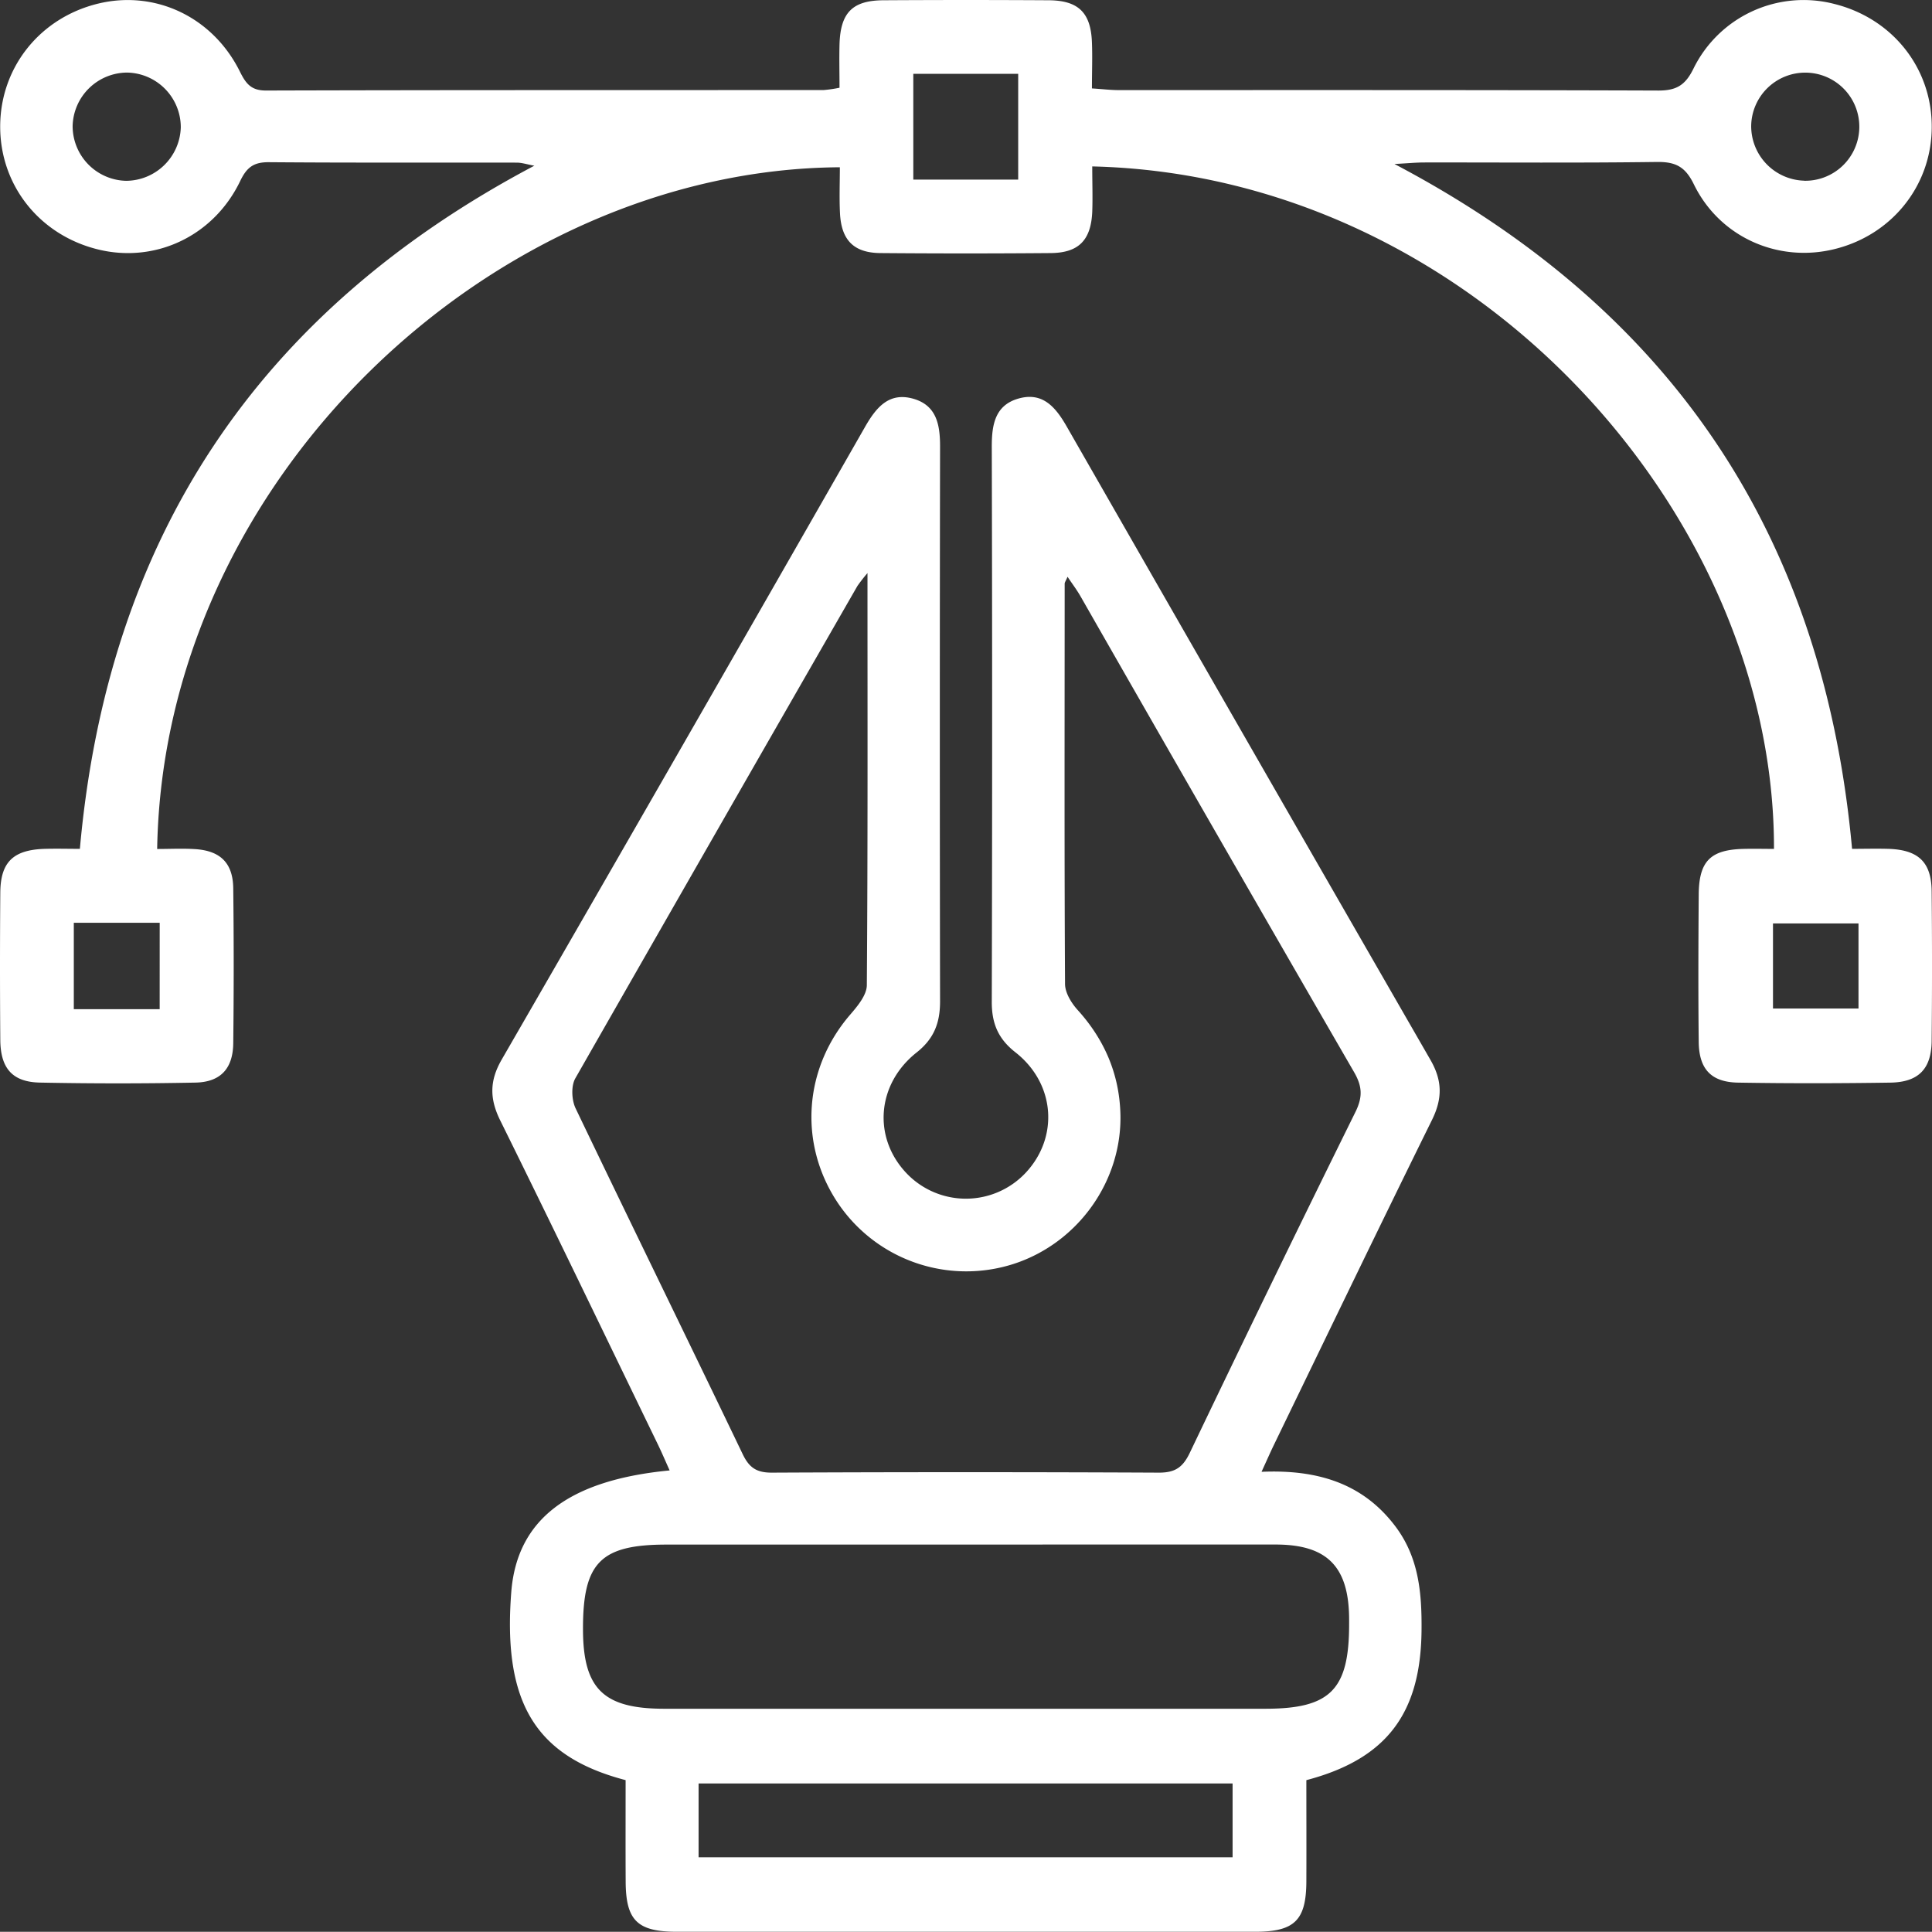 <svg xmlns="http://www.w3.org/2000/svg" viewBox="0 0 732.88 732.8"><rect x="0" y="0" width="732.88" height="732.8" fill="#333333" stroke="none"/><defs><style>.cls-1{fill:#fff;}</style></defs><g id="Capa_2" data-name="Capa 2"><g id="Capa_1-2" data-name="Capa 1"><path class="cls-1" d="M237.32,675.27c-34.42-9-46.6-29.62-43.38-71.3,2.12-27.36,21.52-42.5,60.08-46.18-1.56-3.46-2.91-6.65-4.42-9.77-19.91-41.06-39.68-82.2-59.9-123.11-4-8.16-4-14.92.56-22.88q69.19-119.89,137.88-240.09c4.23-7.39,9.12-13.38,18.46-10.64,8.73,2.57,10,9.93,10,18q-.18,105.29,0,210.57c0,8.16-2.3,14.17-8.89,19.37-15.15,12-16.64,32.17-4,45.64a31.1,31.1,0,0,0,45.37,0c12.64-13.5,11.23-33.85-3.91-45.71-6.67-5.22-9-11.15-8.95-19.3q.27-105.29,0-210.56c0-8.11,1.21-15.5,9.95-18.07,9.3-2.74,14.25,3.17,18.49,10.58Q473.5,282,542.59,402c4.58,7.93,4.63,14.71.59,22.89C523,465.78,503.2,506.92,483.29,548c-1.4,2.89-2.69,5.84-4.74,10.31,20.59-.88,38.05,4,50.58,20.45,9.12,11.92,10.26,25.58,10.11,39.89-.34,31.23-13.15,48.59-43.69,56.63,0,12.54.05,25.49,0,38.44-.07,14.73-4.48,19.07-19.42,19.07q-109.69,0-219.38,0c-15,0-19.35-4.32-19.41-19.06C237.27,701,237.32,688.36,237.32,675.27Zm91.75-457.88a60,60,0,0,0-3.82,4.89q-53.62,93.3-107,186.76c-1.66,2.91-1.42,8.23.1,11.4,21,43.81,42.37,87.41,63.39,131.19,2.45,5.11,5.24,7,11,7q73.44-.35,146.9,0c6.14,0,9.05-2,11.68-7.49q31-64.83,62.83-129.28c2.79-5.66,2.67-9.7-.5-15.17Q461.49,316.52,409.8,226.06c-1.35-2.34-3-4.51-4.84-7.27-.66,1.57-1.09,2.11-1.09,2.66,0,50.6-.15,101.19.14,151.79,0,3.33,2.39,7.24,4.77,9.87,10.07,11.12,15.68,24,16.22,38.9.93,25.79-16,49.53-40.52,57.45a58.7,58.7,0,0,1-67-23.66c-14.59-22.33-12.49-50.56,5-70.87,2.79-3.24,6.31-7.43,6.34-11.21C329.21,322.48,329.07,271.24,329.07,217.39Zm37.36,368.53H252.9c-25.05,0-31.79,6.79-31.75,32,0,22.67,7.71,30.26,30.76,30.27q63.12,0,126.25,0H480c24.69,0,31.81-7.24,31.77-32.21v-2c-.13-19.72-8.34-28.06-27.84-28.08Q425.16,585.88,366.43,585.92ZM265,704.54H467.57v-28H265Z"/><path class="cls-1" d="M414.33,63.13c0,6.22.2,11.73,0,17.22-.48,10.78-5.15,15.56-15.77,15.65q-32.32.27-64.64,0c-10.07-.1-14.78-4.93-15.28-15.12-.29-5.8-.05-11.62-.05-17.43C187.51,64.26,62,181.37,59.62,322.05c4.79,0,9.6-.25,14.37.05,9.61.61,14.37,5.27,14.49,14.87q.34,29.38,0,58.77c-.11,9.62-4.82,14.75-14.38,14.93q-29.37.58-58.76,0C4.79,410.52.2,405.36.11,394.49q-.22-27.9,0-55.82C.19,327,5,322.37,17,322c4.46-.12,8.92,0,13.3,0C40.85,204,97.84,118.27,202.69,62.86c-2.83-.52-4.73-1.16-6.63-1.17-31.34-.06-62.68.09-94-.16-5.73-.05-8.4,1.83-10.92,7.09-10,20.85-32,31.23-53.63,26.08C15.24,89.39.12,70.58.07,48.14s15-41.39,37.16-46.77C58.85-3.87,80.7,6.41,91,27.15c2.23,4.48,4.18,7.21,9.91,7.19,70.52-.21,141-.14,211.55-.18a50,50,0,0,0,6-.88c0-5.56-.14-11,0-16.46.36-12,4.86-16.65,16.67-16.72q31.33-.19,62.68,0c11.29.07,16,4.72,16.4,16,.22,5.49,0,11,0,17.44,4,.26,7.09.64,10.21.64,68.23,0,136.46-.07,204.69.17,6.79,0,10.18-2,13.26-8.27a46.54,46.54,0,0,1,53.39-24.6C718,7,733,26,732.78,48.49c-.18,22-15.15,40.66-36.88,46-21.36,5.28-43.56-4.47-53.37-24.6-3.28-6.73-7-8.55-14.1-8.45-29.38.4-58.76.15-88.14.19-3.09,0-6.18.31-11.32.58C634.71,117.87,691.76,203.6,702.56,322c4.33,0,9.06-.13,13.77,0,11.37.37,16.31,5,16.42,16.08q.27,28.39,0,56.81c-.11,10.6-5,15.63-15.67,15.79-19.26.29-38.53.32-57.79,0-10.19-.18-14.79-5.14-14.9-15.41-.21-18.61-.14-37.22,0-55.83.07-12.74,4.4-17.1,16.94-17.42,3.87-.1,7.74,0,11.61,0C673.19,194.55,558.41,66.53,414.33,63.13Zm-67.88,5h39.79V28H346.45Zm338,.44a20.51,20.51,0,1,0-20.16-20.83A20.71,20.71,0,0,0,684.45,68.54ZM68.58,48.27A20.76,20.76,0,0,0,48.29,27.53,20.78,20.78,0,0,0,27.55,47.82,20.78,20.78,0,0,0,47.81,68.59,20.88,20.88,0,0,0,68.58,48.27Zm-8,301.78H28v32.76H60.57ZM705,350.3H672.56v32.27H705Z"/></g></g></svg>